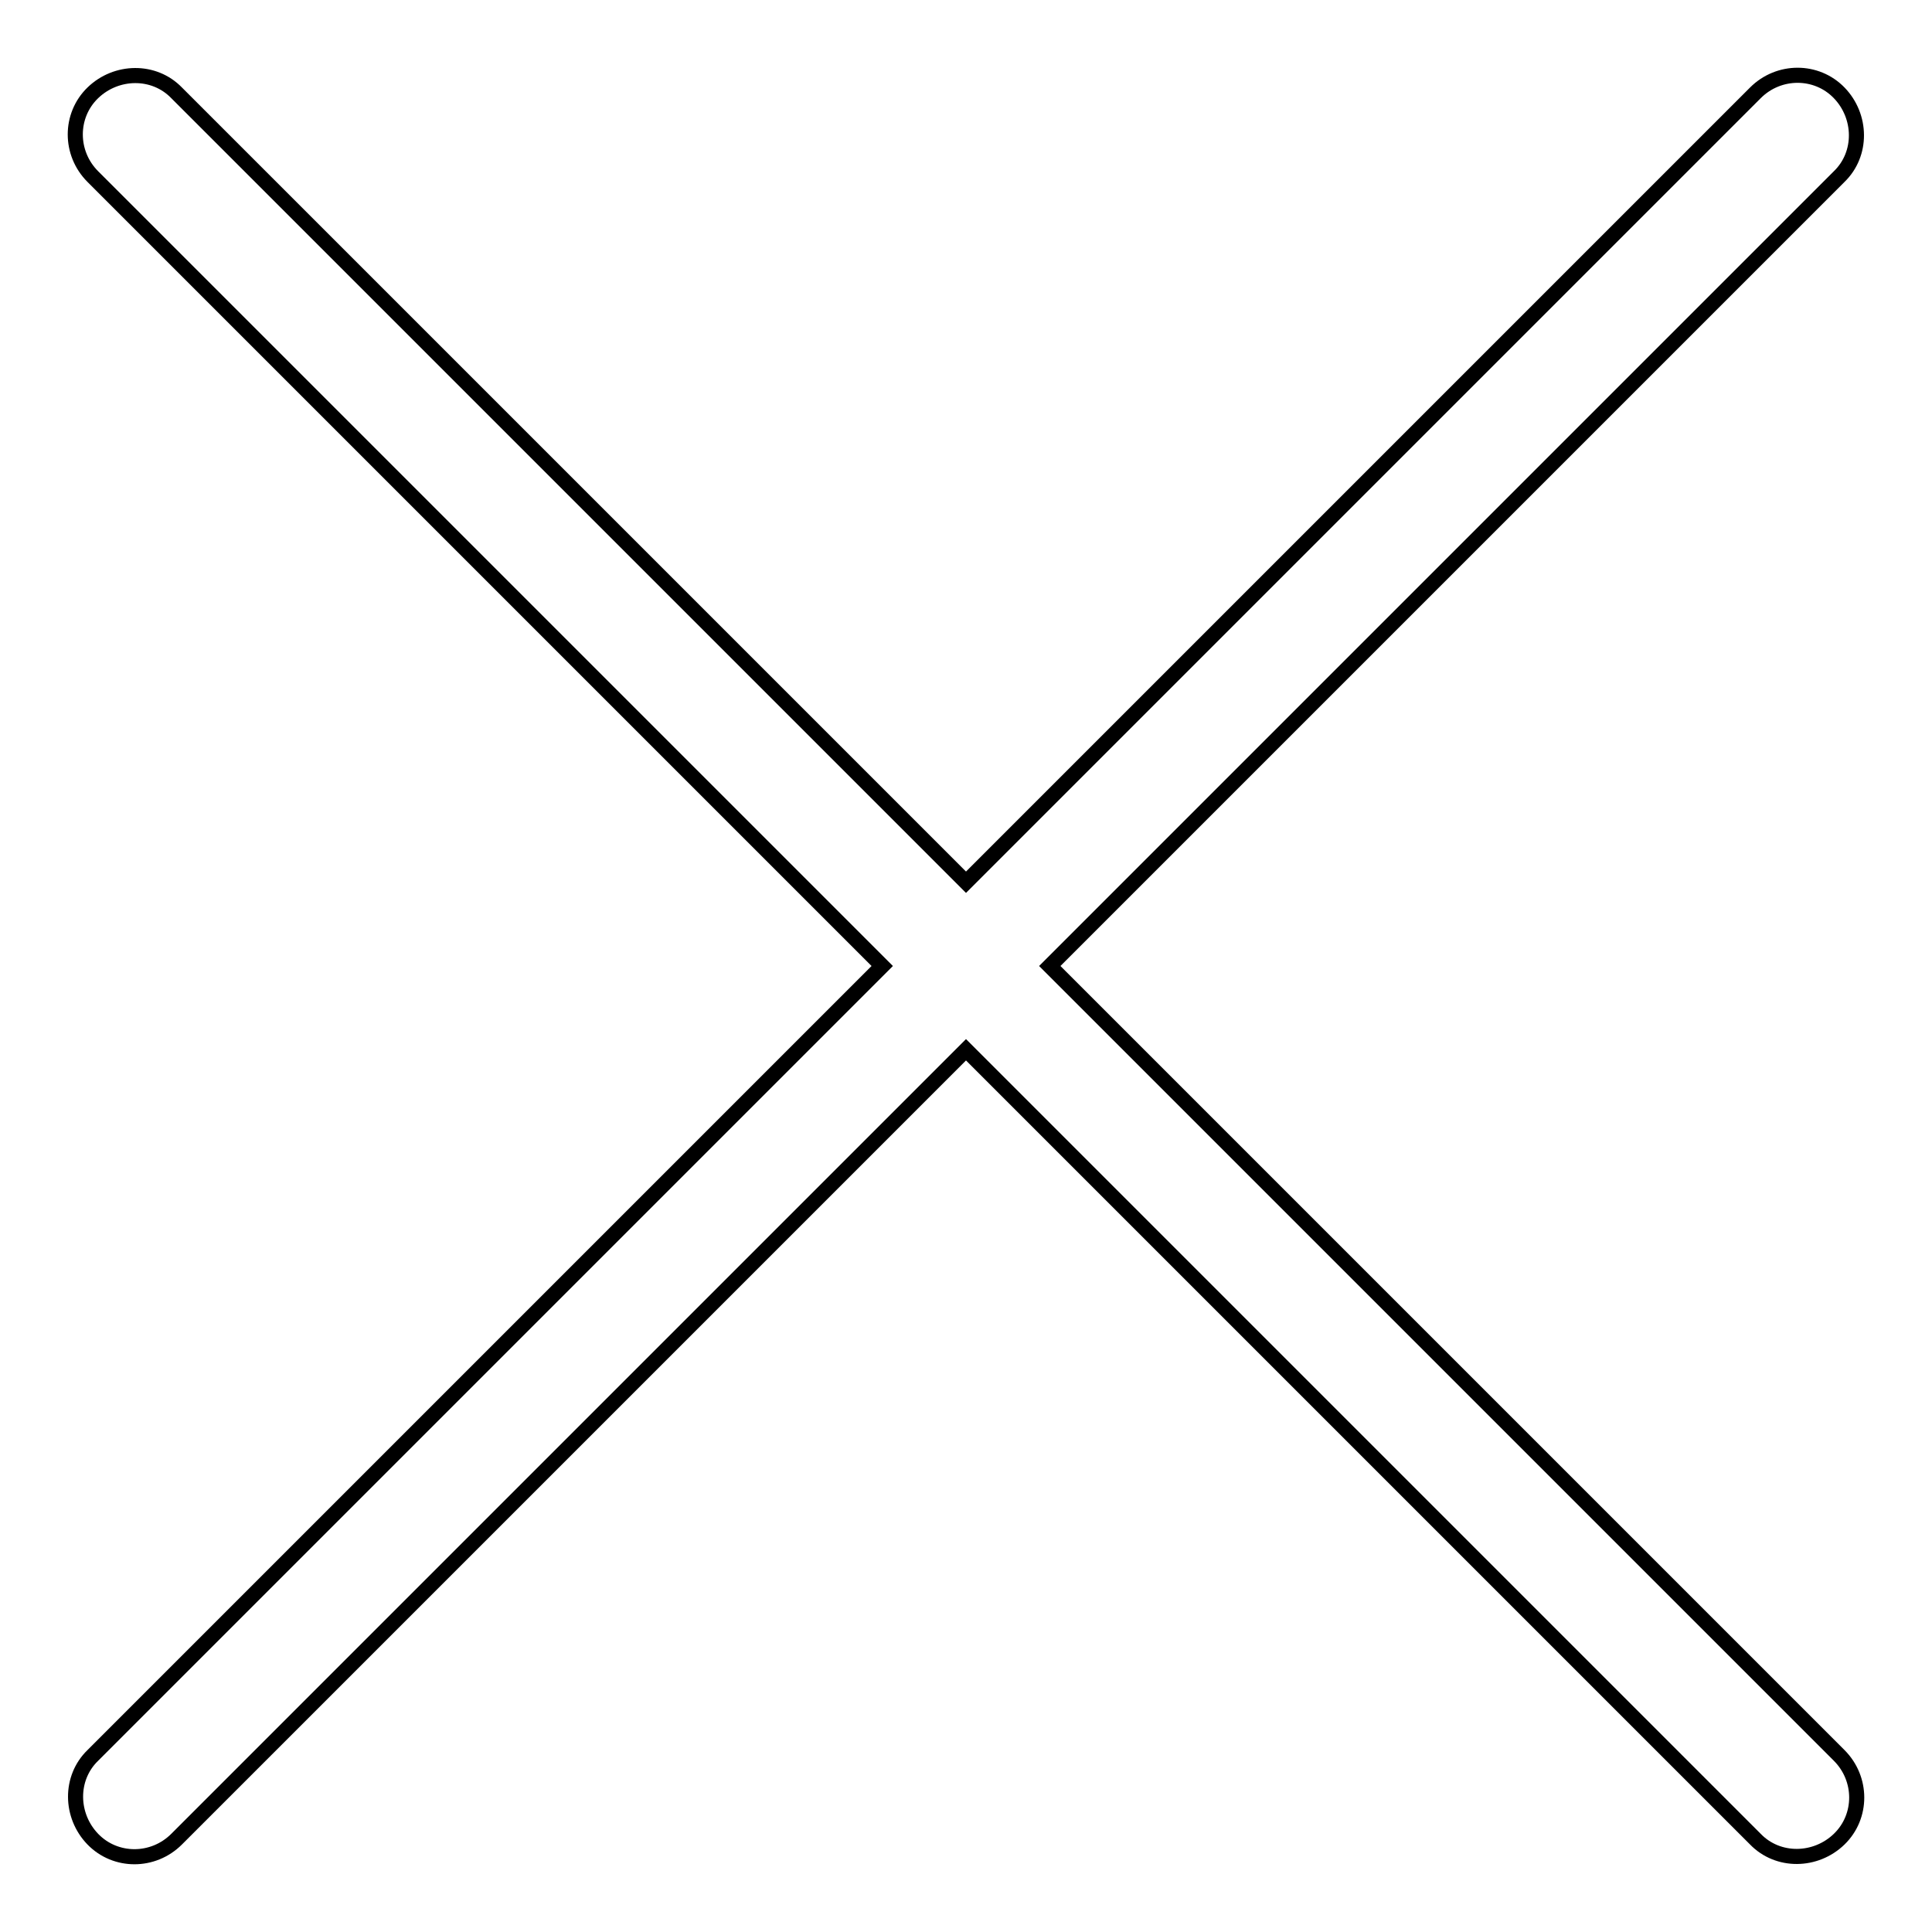 <?xml version="1.0" encoding="utf-8"?>
<!-- Svg Vector Icons : http://www.onlinewebfonts.com/icon -->
<!DOCTYPE svg PUBLIC "-//W3C//DTD SVG 1.1//EN" "http://www.w3.org/Graphics/SVG/1.1/DTD/svg11.dtd">
<svg version="1.1" xmlns="http://www.w3.org/2000/svg" xmlns:xlink="http://www.w3.org/1999/xlink" x="0px" y="0px" viewBox="0 0 256 256" enable-background="new 0 0 256 256" xml:space="preserve">
<g> <path stroke-width="2" fill-opacity="0" stroke="#000000"  d="M128,116.9L232.6,12.3c3.1-3.1,8.1-3.1,11.1,0s3.1,8.1,0,11.1L139.1,128l104.6,104.6 c3.1,3.1,3.1,8.1,0,11.1s-8.1,3.1-11.1,0L128,139.1L23.4,243.7c-3.1,3.1-8.1,3.1-11.1,0s-3.1-8.1,0-11.1L116.9,128L12.3,23.4 c-3.1-3.1-3.1-8.1,0-11.1s8.1-3.1,11.1,0L128,116.9z"/></g>
</svg>